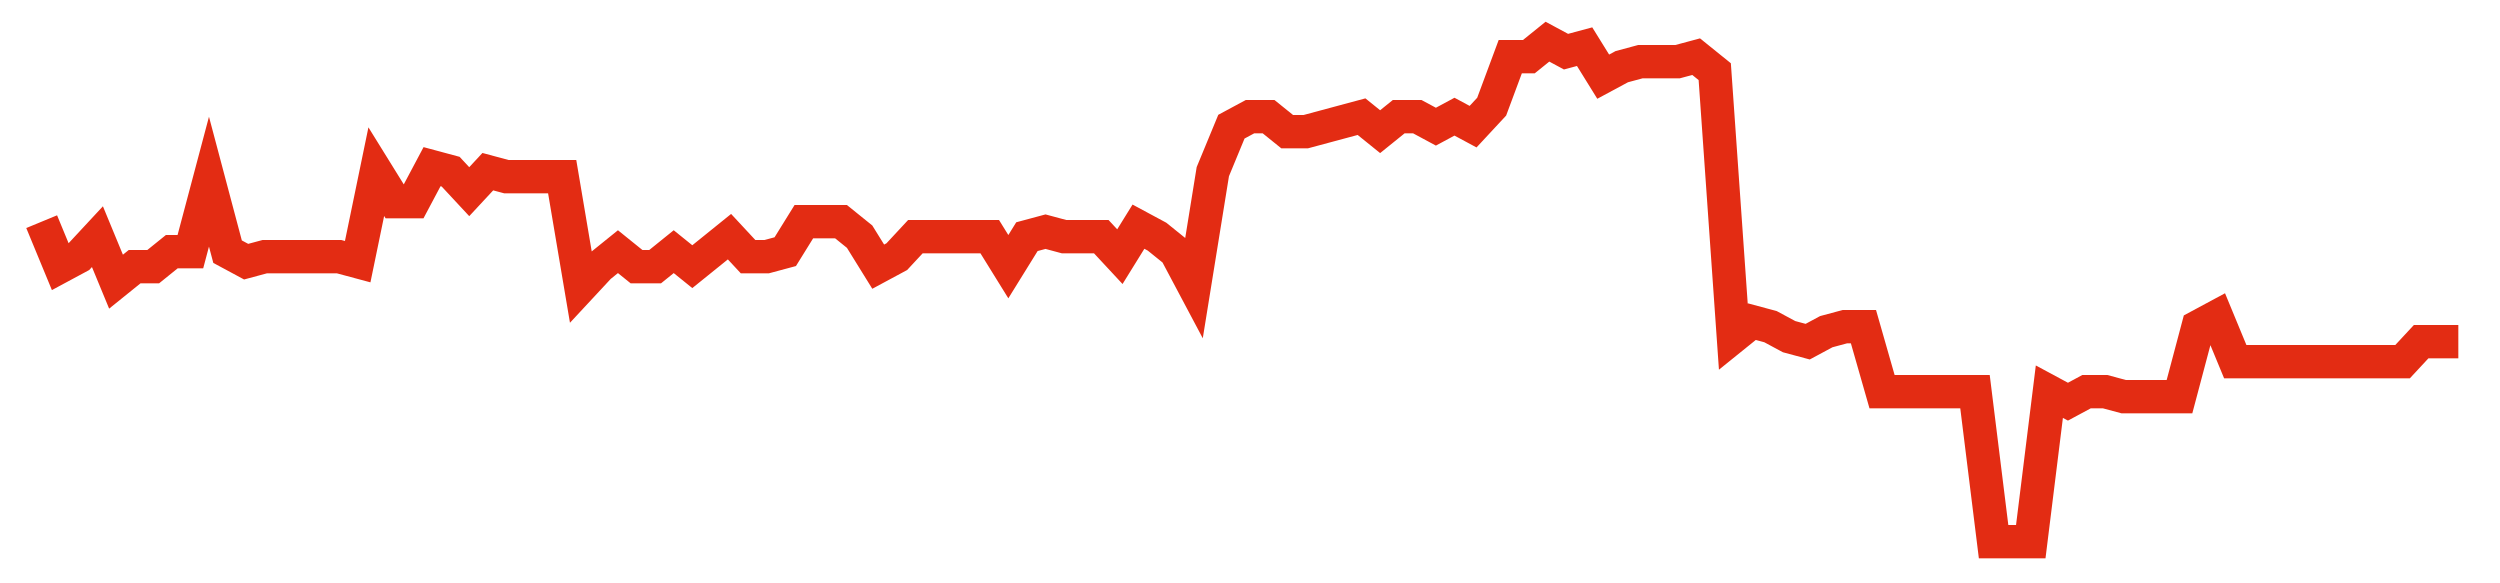 <svg width="300" height="70" viewBox="0 0 300 70" xmlns="http://www.w3.org/2000/svg">
    <path d="M 5,26.6 L 7.231,32 L 9.462,30.8 L 11.692,28.4 L 13.923,33.8 L 16.154,32 L 18.385,32 L 20.615,30.2 L 22.846,30.2 L 25.077,21.8 L 27.308,30.2 L 29.538,31.4 L 31.769,30.8 L 34,30.8 L 36.231,30.8 L 38.462,30.8 L 40.692,30.8 L 42.923,31.4 L 45.154,20.6 L 47.385,24.2 L 49.615,24.2 L 51.846,20 L 54.077,20.6 L 56.308,23 L 58.538,20.6 L 60.769,21.2 L 63,21.2 L 65.231,21.2 L 67.462,21.2 L 69.692,34.4 L 71.923,32 L 74.154,30.2 L 76.385,32 L 78.615,32 L 80.846,30.2 L 83.077,32 L 85.308,30.2 L 87.538,28.4 L 89.769,30.8 L 92,30.8 L 94.231,30.2 L 96.462,26.6 L 98.692,26.6 L 100.923,26.6 L 103.154,28.4 L 105.385,32 L 107.615,30.8 L 109.846,28.4 L 112.077,28.4 L 114.308,28.4 L 116.538,28.4 L 118.769,28.4 L 121,32 L 123.231,28.4 L 125.462,27.8 L 127.692,28.4 L 129.923,28.4 L 132.154,28.4 L 134.385,30.8 L 136.615,27.2 L 138.846,28.4 L 141.077,30.2 L 143.308,34.4 L 145.538,20.6 L 147.769,15.2 L 150,14 L 152.231,14 L 154.462,15.8 L 156.692,15.8 L 158.923,15.2 L 161.154,14.6 L 163.385,14 L 165.615,15.8 L 167.846,14 L 170.077,14 L 172.308,15.2 L 174.538,14 L 176.769,15.2 L 179,12.8 L 181.231,6.8 L 183.462,6.8 L 185.692,5 L 187.923,6.2 L 190.154,5.6 L 192.385,9.2 L 194.615,8 L 196.846,7.4 L 199.077,7.4 L 201.308,7.4 L 203.538,6.8 L 205.769,8.6 L 208,40.4 L 210.231,38.6 L 212.462,39.2 L 214.692,40.4 L 216.923,41 L 219.154,39.8 L 221.385,39.2 L 223.615,39.2 L 225.846,47 L 228.077,47 L 230.308,47 L 232.538,47 L 234.769,47 L 237,47 L 239.231,65 L 241.462,65 L 243.692,65 L 245.923,47 L 248.154,48.2 L 250.385,47 L 252.615,47 L 254.846,47.6 L 257.077,47.6 L 259.308,47.6 L 261.538,47.6 L 263.769,39.2 L 266,38 L 268.231,43.4 L 270.462,43.4 L 272.692,43.4 L 274.923,43.4 L 277.154,43.4 L 279.385,43.4 L 281.615,43.4 L 283.846,43.4 L 286.077,43.4 L 288.308,43.4 L 290.538,41 L 292.769,41 L 295,41" fill="none" stroke="#E32C13" stroke-width="4"/>
</svg>